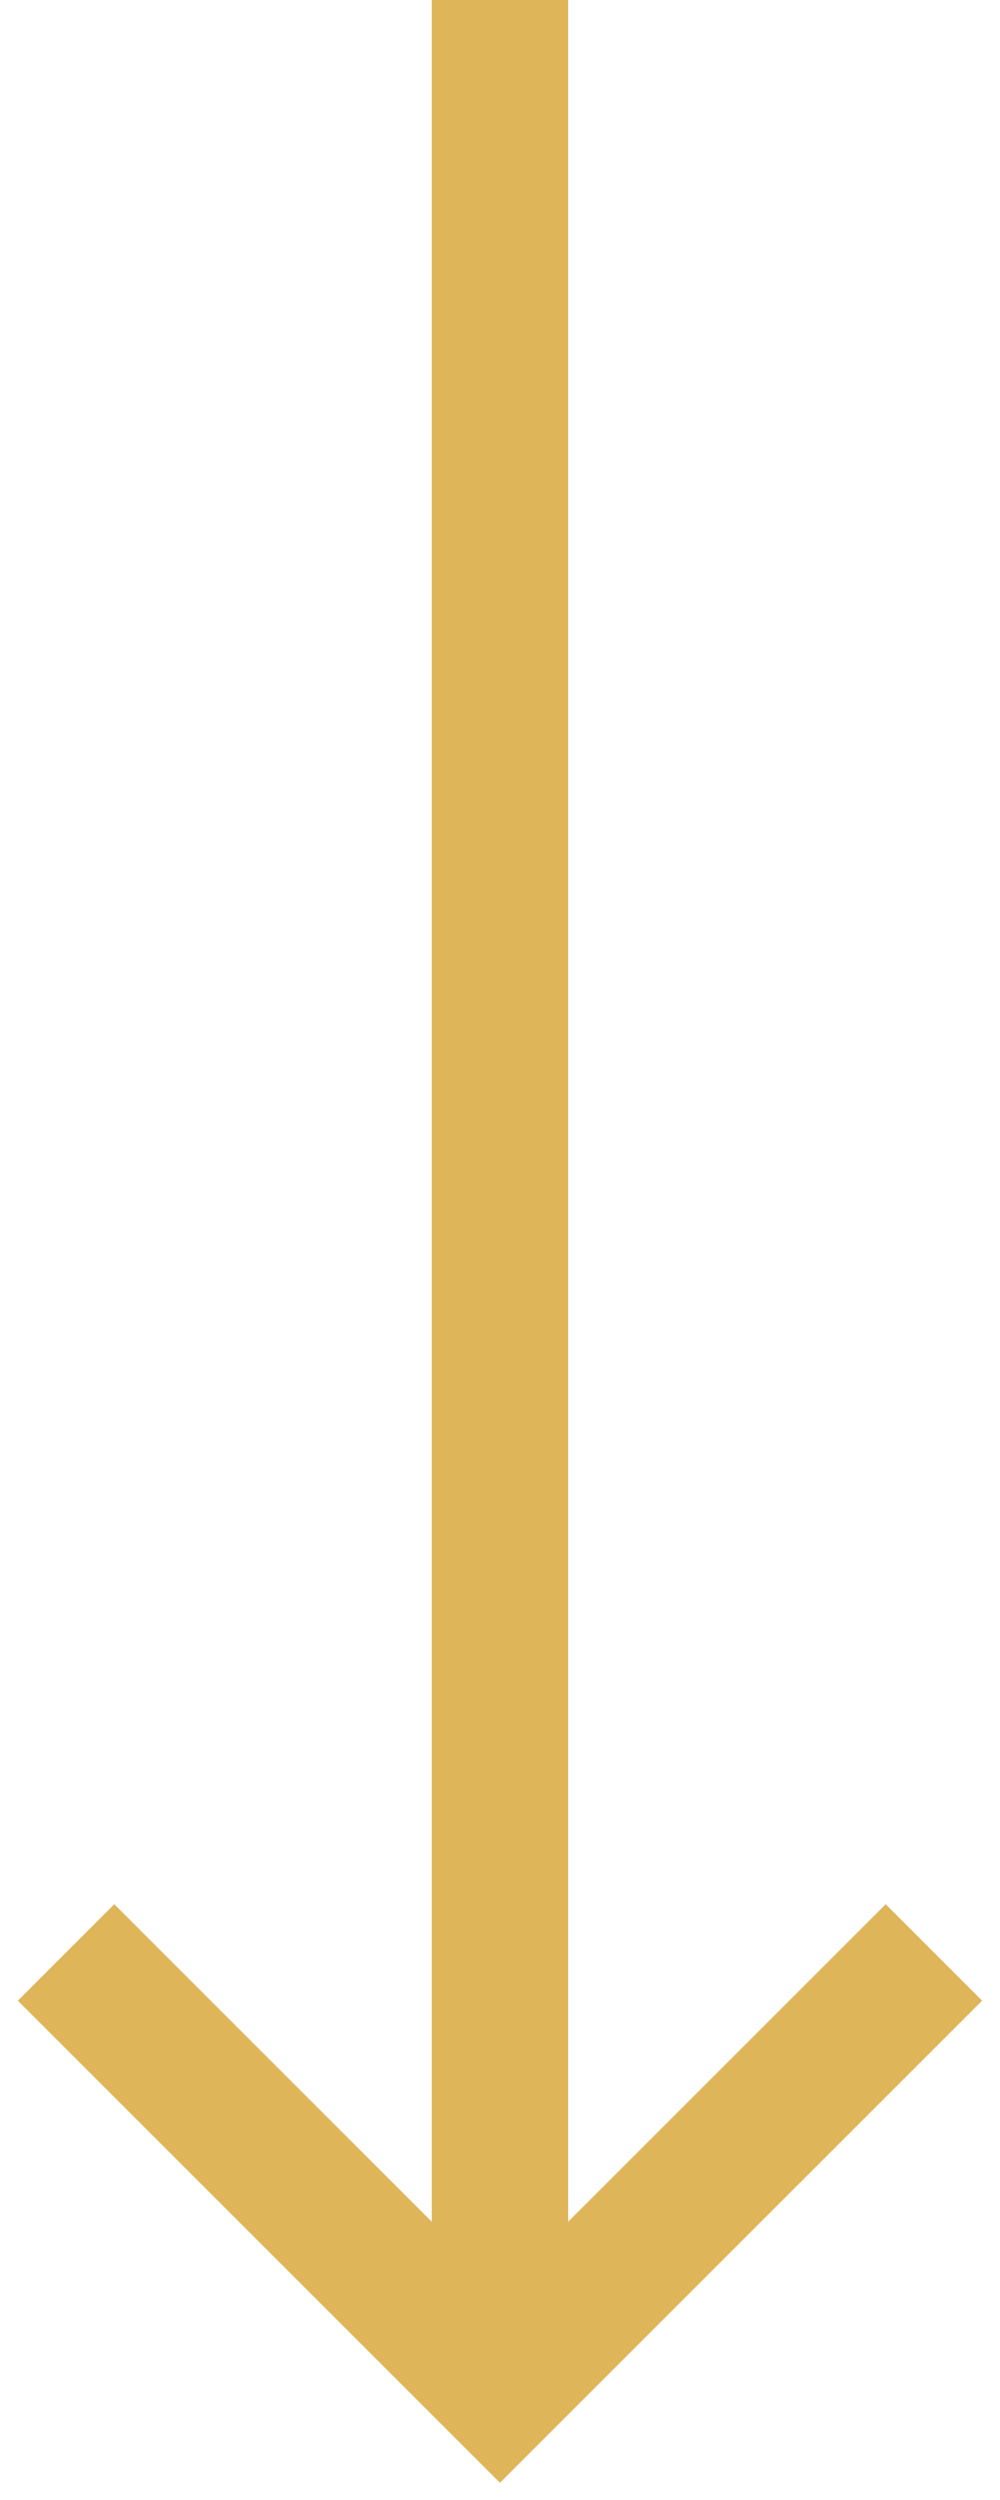 <svg width="22" height="55" viewBox="0 0 22 55" fill="none" xmlns="http://www.w3.org/2000/svg">
<path fill-rule="evenodd" clip-rule="evenodd" d="M9.499 48.879V0H12.499V48.879L19.485 41.893L21.606 44.015C18.816 46.805 10.999 54.621 10.999 54.621L0.393 44.015L2.514 41.893L9.499 48.879Z" fill="#DFB55A"/>
</svg>
